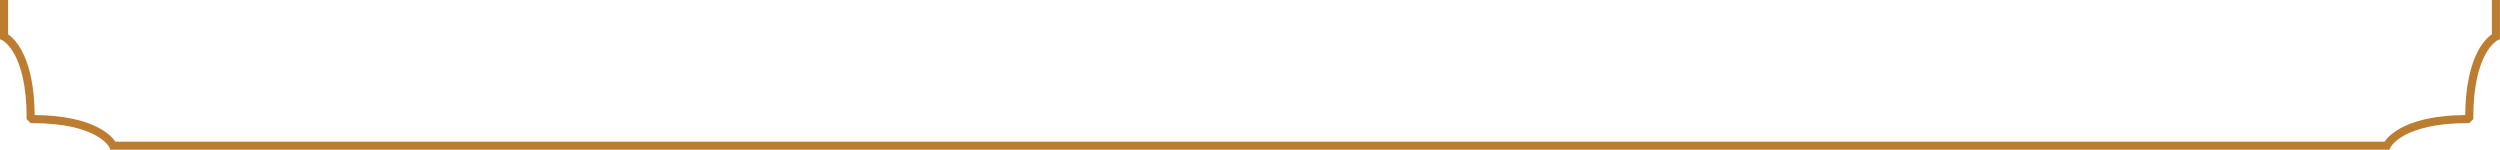 <?xml version="1.0" encoding="UTF-8"?>
<svg id="_레이어_2" data-name="레이어_2" xmlns="http://www.w3.org/2000/svg" viewBox="0 0 1050 62.89">
  <defs>
    <style>
      .cls-1 {
        fill: #bc7d31;
      }
    </style>
  </defs>
  <g id="_격리_모드" data-name="격리_모드">
    <path class="cls-1" d="M1,16.93c.1.05,10.18,5.08,10.18,32.38v.71s1.69,1.69,1.69,1.69h.7c27.3,0,32.34,10.08,32.37,10.16l.44,1.02h956.09s1.09-.02,1.09-.02l.46-.98c.05-.1,5.08-10.18,32.38-10.18h.7s1.69-1.69,1.69-1.69v-.71c0-27.3,10.08-32.33,10.16-32.37l1.02-.44V0h-3.39v14.42c-2.92,1.99-10.97,9.65-11.18,33.9-24.25.21-31.92,8.27-33.9,11.18H48.47c-1.98-2.91-9.65-10.97-33.9-11.18-.21-24.25-8.27-31.92-11.18-33.9V0H0v15.39s.02,1.09.02,1.09l.97.46Z"/>
  </g>
</svg>